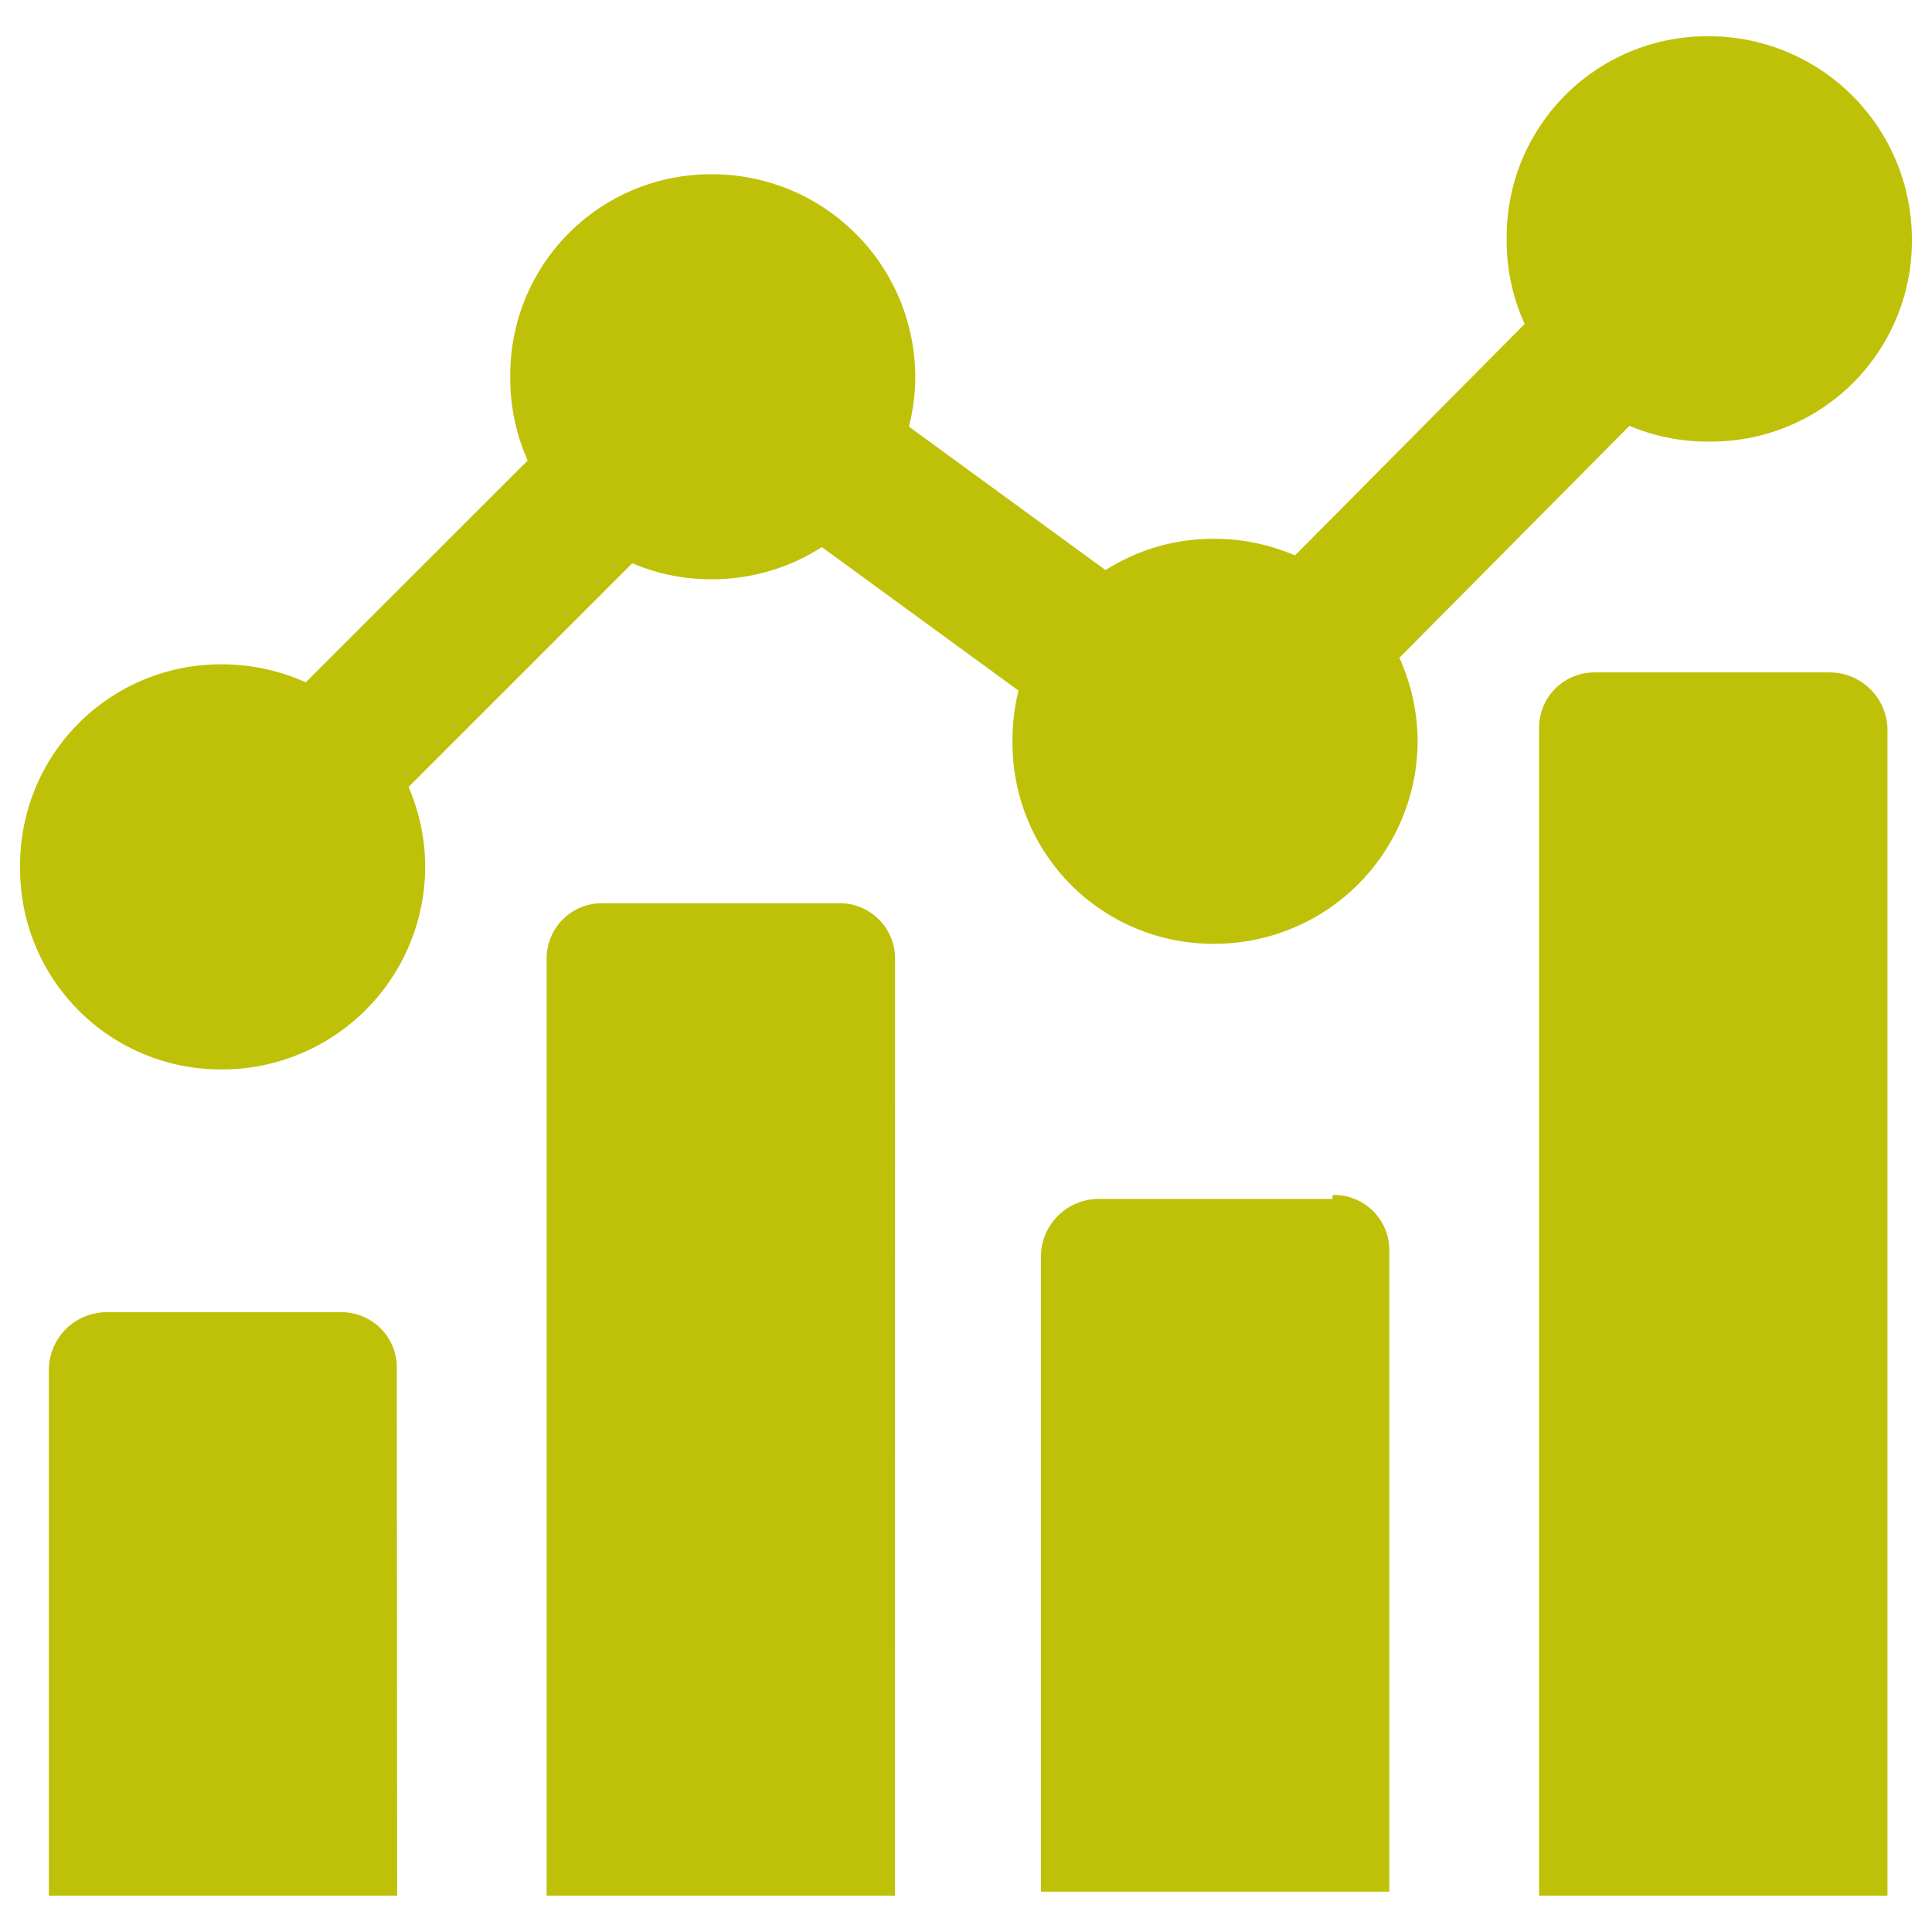 <svg xmlns="http://www.w3.org/2000/svg" xmlns:xlink="http://www.w3.org/1999/xlink" width="17.007" height="17.008" viewBox="0 0 17.007 17.008"><defs><clipPath id="a"><path d="M1.772-282.936H18.779v-17.008H1.772Z" fill="#bfc108"/></clipPath><clipPath id="b"><rect width="65535" height="65535" transform="translate(-32768 -32767)" fill="#bfc108"/></clipPath></defs><g transform="translate(-1.772 299.944)" clip-path="url(#a)"><g style="isolation:isolate"><g clip-path="url(#b)"><g transform="translate(13.502 -289.425)"><path d="M0,0A.487.487,0,0,1,.5.5V6.133H-2.567V.535a.51.51,0,0,1,.5-.5H0M4.885-4.1a.51.51,0,0,0-.5-.5H2.318a.488.488,0,0,0-.5.5V6.168H4.885ZM-3.851-2.068a.487.487,0,0,0-.5-.5H-6.418a.487.487,0,0,0-.5.5V6.168h3.066Zm-4.386,3.6a.487.487,0,0,0-.5-.5H-10.8a.51.51,0,0,0-.5.5V6.168h3.066Zm.25-4.421A1.788,1.788,0,0,0-9.77-4.671a1.766,1.766,0,0,0-1.783,1.783A1.766,1.766,0,0,0-9.77-1.105,1.788,1.788,0,0,0-7.987-2.888M-3.673-7.2A1.788,1.788,0,0,0-5.455-8.985,1.765,1.765,0,0,0-7.238-7.2,1.765,1.765,0,0,0-5.455-5.42,1.787,1.787,0,0,0-3.673-7.2M.749-3.993A1.788,1.788,0,0,0-1.034-5.776,1.766,1.766,0,0,0-2.817-3.993,1.765,1.765,0,0,0-1.034-2.211,1.788,1.788,0,0,0,.749-3.993M5.1-8.415A1.788,1.788,0,0,0,3.316-10.2,1.766,1.766,0,0,0,1.533-8.415,1.766,1.766,0,0,0,3.316-6.632,1.766,1.766,0,0,0,5.1-8.415m-14.4,5.99,3.922-3.922,3.958,2.888a.646.646,0,0,0,.82-.071l4.35-4.386a.668.668,0,0,0,0-.927.626.626,0,0,0-.892,0L-1.105-4.849-5.063-7.737a.646.646,0,0,0-.82.071L-10.2-3.352a.626.626,0,0,0,0,.892.594.594,0,0,0,.464.178.624.624,0,0,0,.428-.143" fill="#bfc108"/></g></g></g></g></svg>